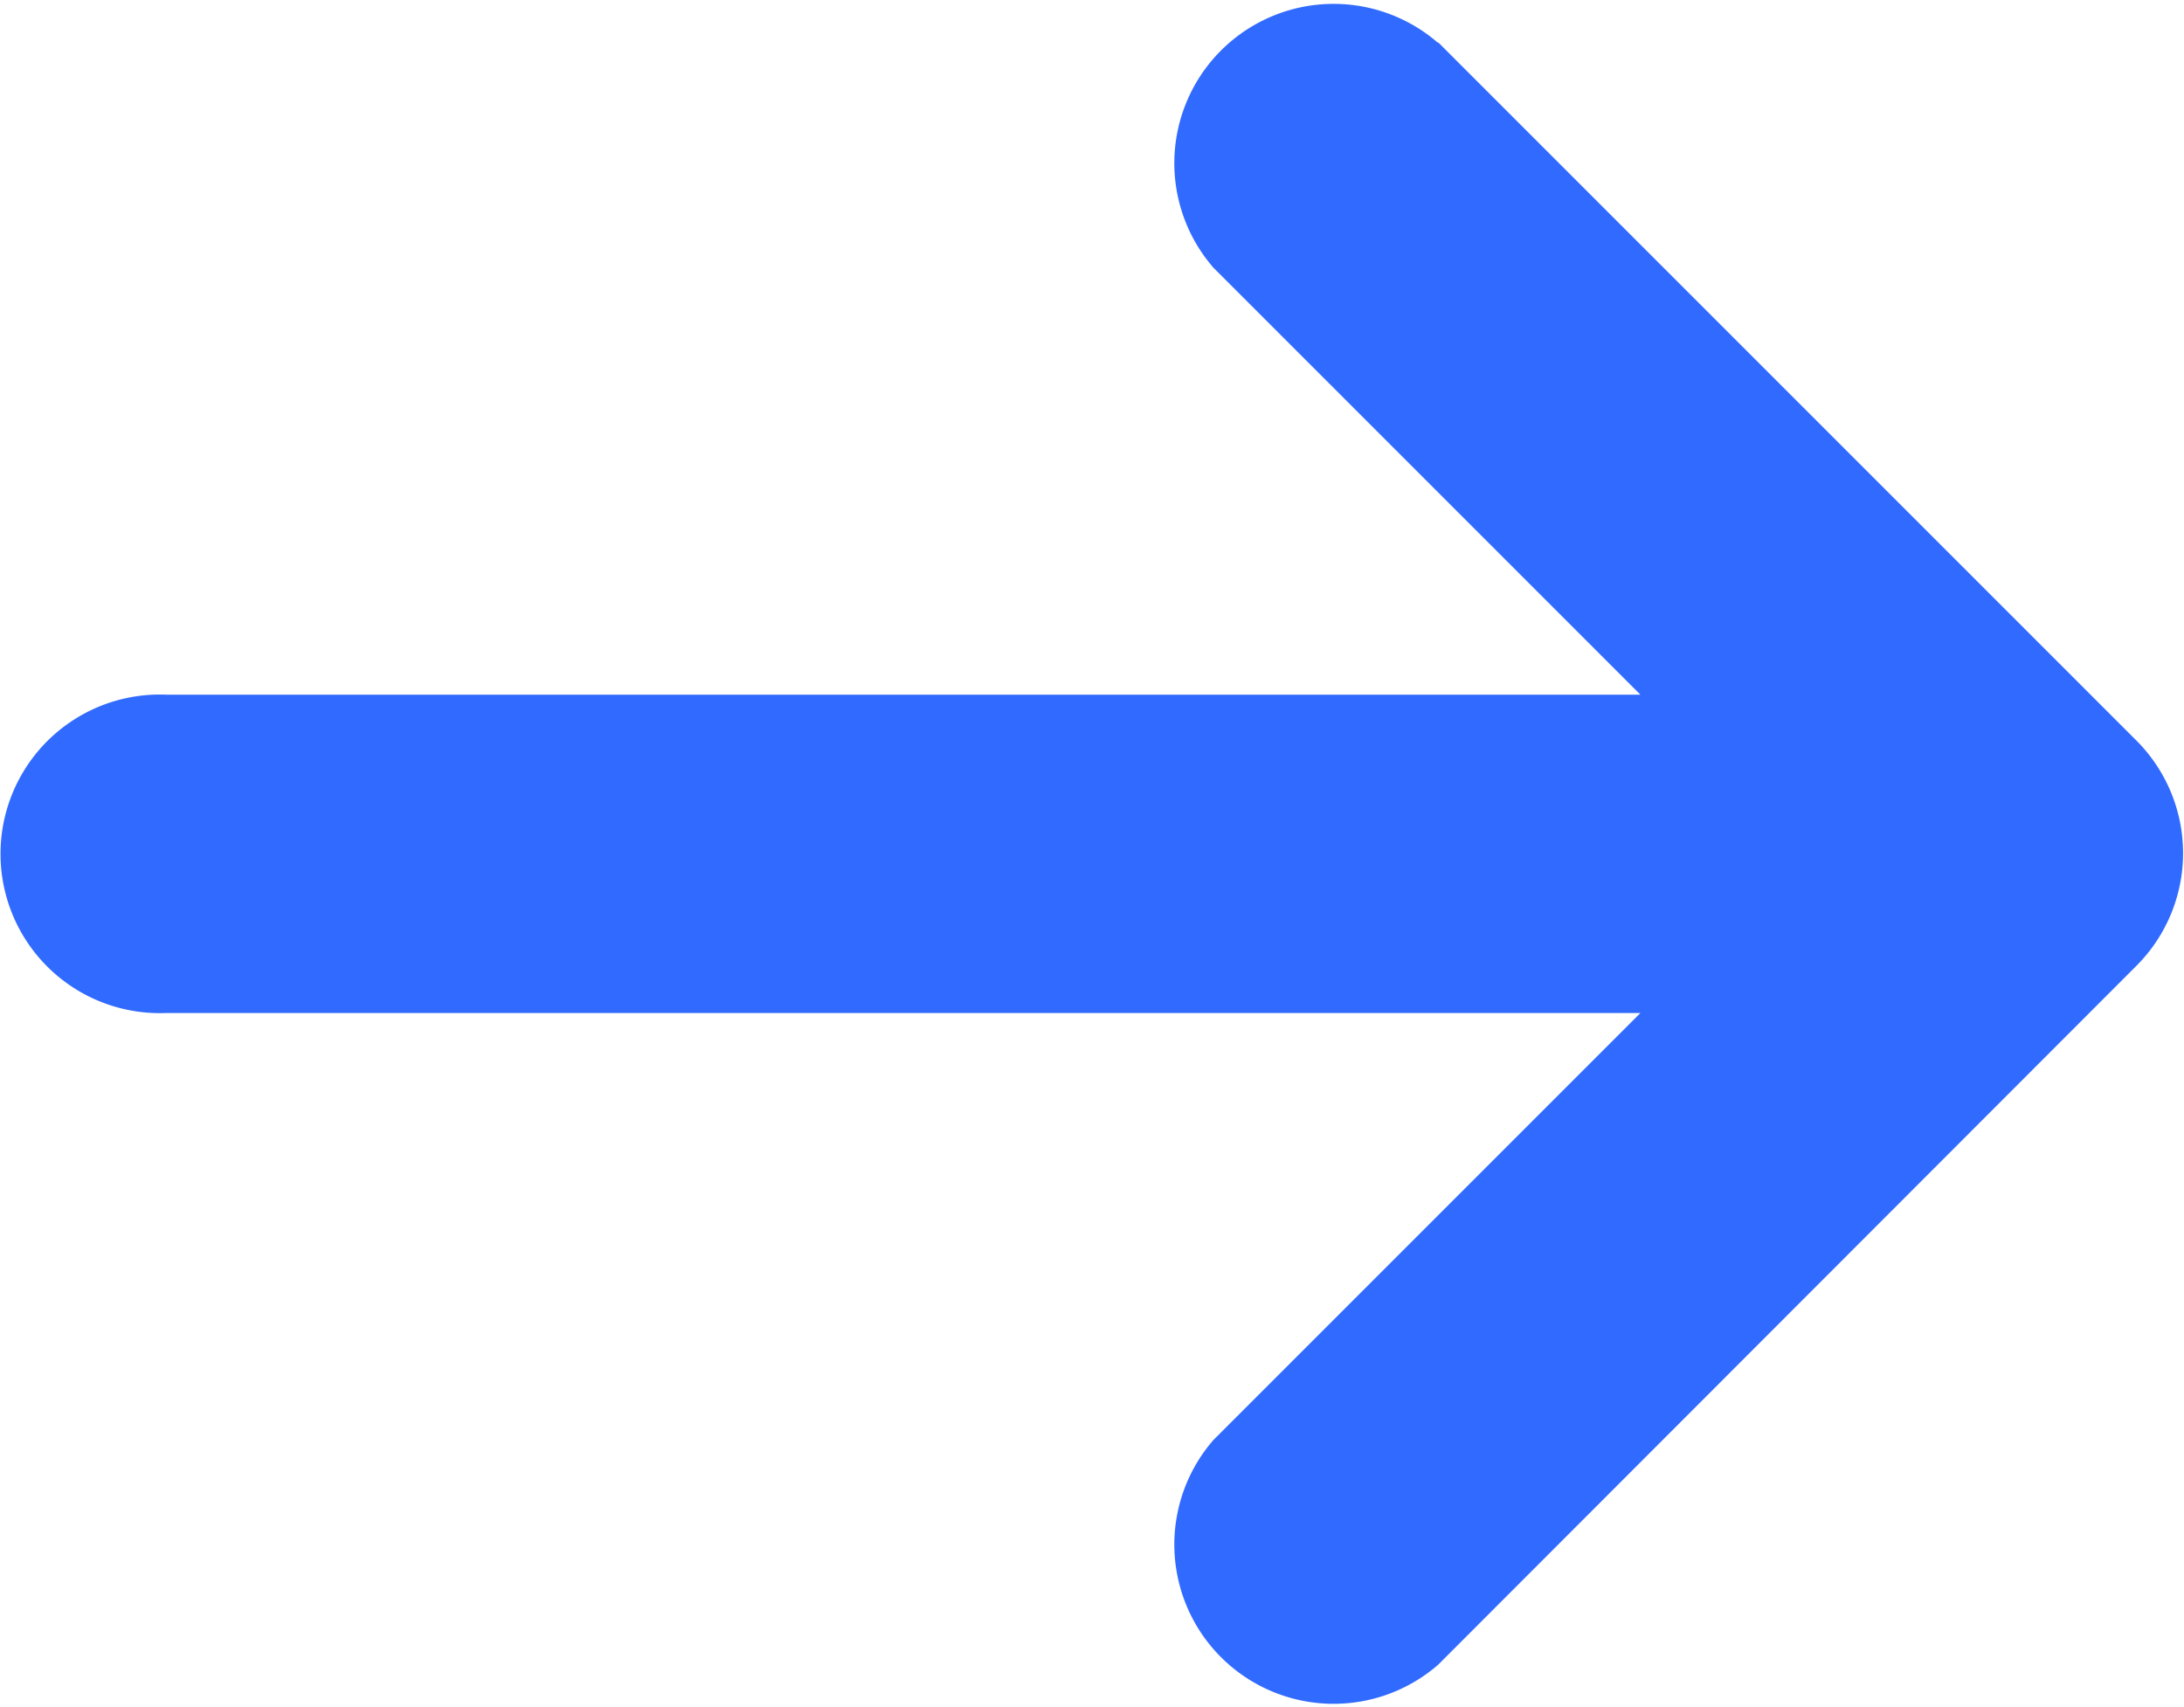 <svg xmlns="http://www.w3.org/2000/svg" width="16.521" height="12.913" viewBox="0 0 16.521 12.913">
  <g id="arrow-down" transform="translate(-25.221 22.844) rotate(-90)">
    <path id="Path_140359" data-name="Path 140359" d="M22.524,36.1l-5.284,5.284a1.205,1.205,0,0,1-1.7,0L10.251,36.1a1.205,1.205,0,0,1,1.7-1.7l3.23,3.23V26.479a1.205,1.205,0,1,1,2.408,0V37.63l3.23-3.23a1.205,1.205,0,0,1,1.7,1.7Z" transform="translate(0 0)" fill="#316aff"/>
  </g>
</svg>
